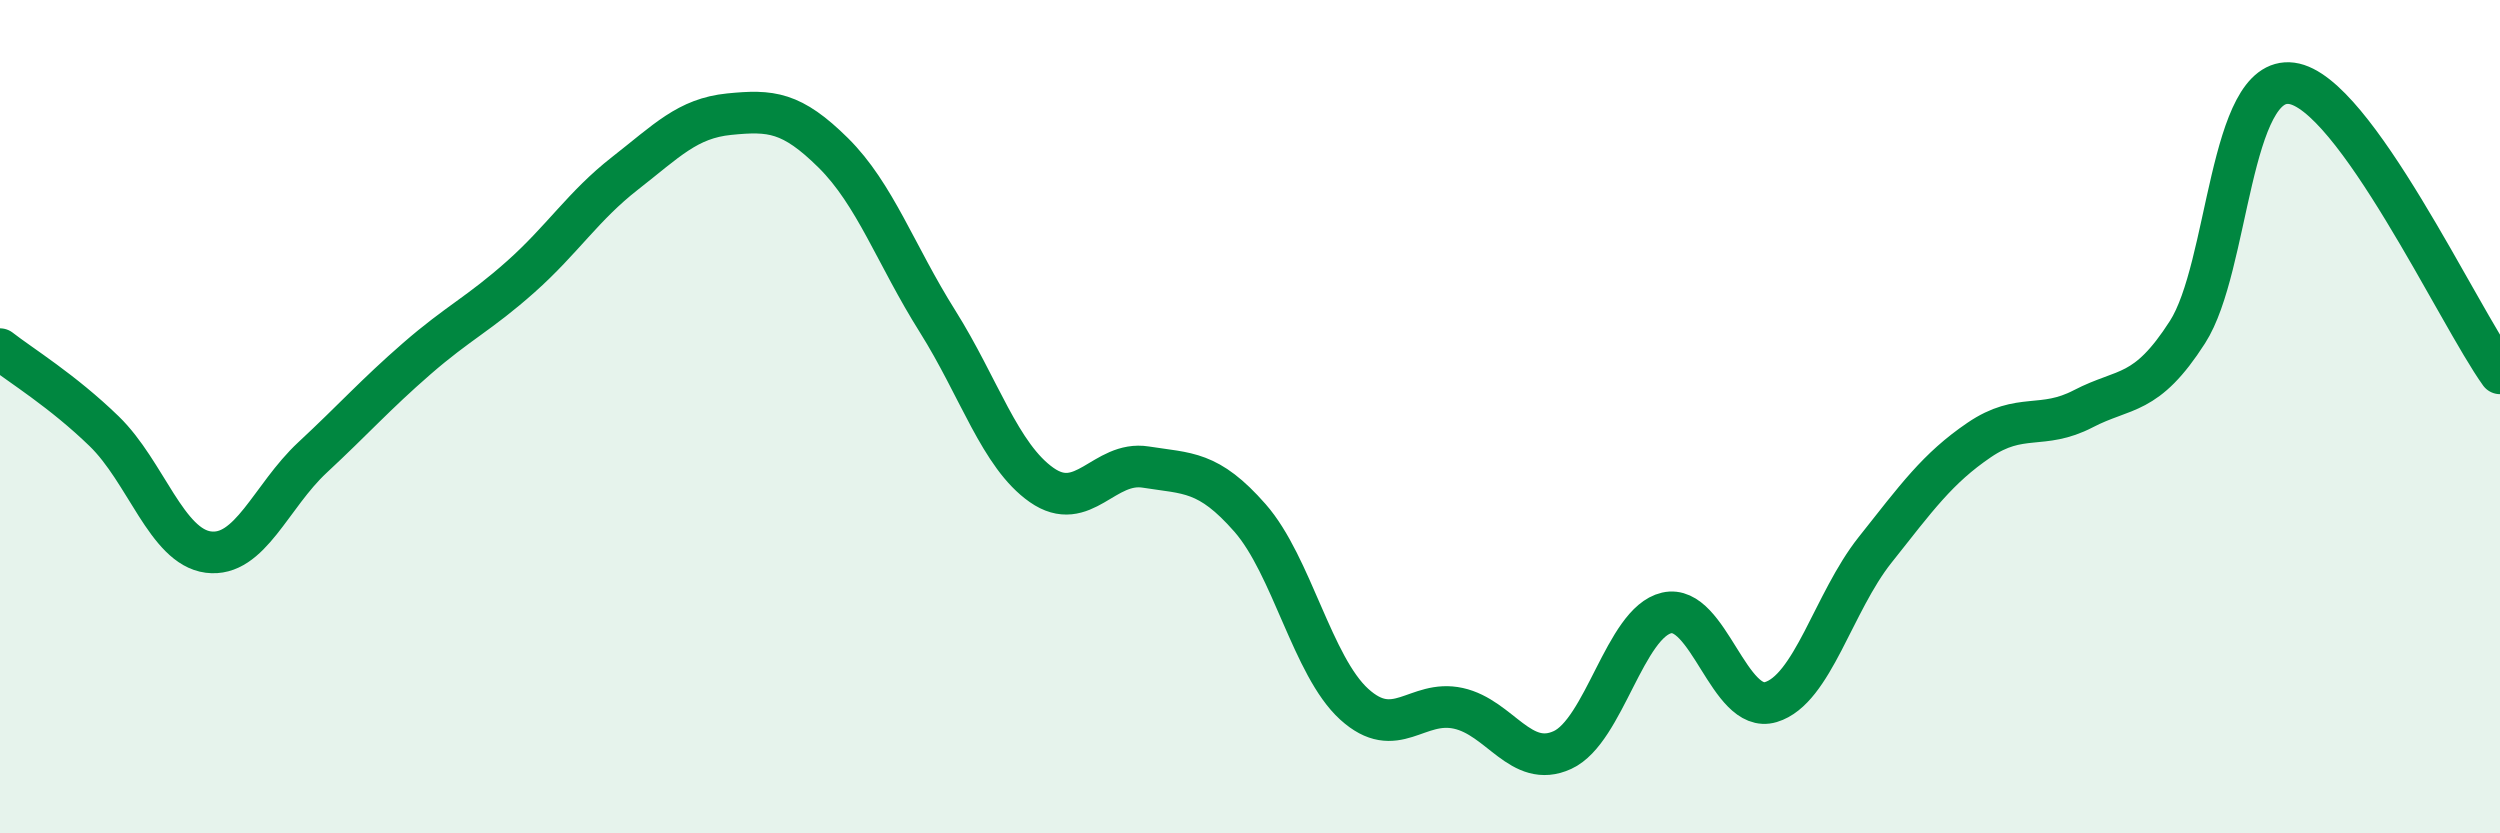 
    <svg width="60" height="20" viewBox="0 0 60 20" xmlns="http://www.w3.org/2000/svg">
      <path
        d="M 0,8.38 C 0.5,8.77 1.5,9.38 2.5,10.35 C 3.5,11.32 4,13.12 5,13.25 C 6,13.38 6.5,11.91 7.5,10.98 C 8.5,10.05 9,9.48 10,8.61 C 11,7.74 11.5,7.53 12.5,6.64 C 13.5,5.75 14,4.94 15,4.16 C 16,3.38 16.5,2.84 17.5,2.74 C 18.5,2.64 19,2.68 20,3.67 C 21,4.66 21.5,6.12 22.5,7.71 C 23.5,9.3 24,10.94 25,11.64 C 26,12.34 26.5,11.05 27.5,11.21 C 28.5,11.37 29,11.29 30,12.43 C 31,13.57 31.5,15.99 32.5,16.9 C 33.5,17.81 34,16.78 35,17 C 36,17.22 36.5,18.46 37.5,18 C 38.5,17.54 39,14.94 40,14.71 C 41,14.48 41.5,17.15 42.5,16.85 C 43.5,16.55 44,14.46 45,13.2 C 46,11.94 46.5,11.24 47.5,10.56 C 48.5,9.88 49,10.33 50,9.81 C 51,9.29 51.5,9.53 52.5,7.97 C 53.5,6.41 53.5,1.8 55,2 C 56.5,2.2 59,7.57 60,8.96L60 20L0 20Z"
        fill="#008740"
        opacity="0.1"
        stroke-linecap="round"
        stroke-linejoin="round"
      />
      <path
        d="M 0,8.38 C 0.5,8.77 1.5,9.38 2.5,10.35 C 3.5,11.32 4,13.12 5,13.25 C 6,13.38 6.5,11.91 7.5,10.98 C 8.5,10.05 9,9.48 10,8.61 C 11,7.74 11.5,7.53 12.5,6.64 C 13.5,5.75 14,4.94 15,4.16 C 16,3.38 16.5,2.84 17.5,2.74 C 18.5,2.64 19,2.68 20,3.67 C 21,4.66 21.5,6.12 22.5,7.71 C 23.5,9.3 24,10.94 25,11.64 C 26,12.34 26.5,11.05 27.5,11.21 C 28.5,11.37 29,11.29 30,12.43 C 31,13.57 31.5,15.99 32.5,16.9 C 33.5,17.81 34,16.78 35,17 C 36,17.22 36.5,18.46 37.5,18 C 38.5,17.54 39,14.94 40,14.71 C 41,14.48 41.5,17.15 42.5,16.85 C 43.5,16.55 44,14.46 45,13.2 C 46,11.94 46.5,11.24 47.5,10.56 C 48.5,9.88 49,10.33 50,9.81 C 51,9.29 51.5,9.53 52.5,7.97 C 53.5,6.41 53.5,1.8 55,2 C 56.5,2.2 59,7.57 60,8.96"
        stroke="#008740"
        stroke-width="1"
        fill="none"
        stroke-linecap="round"
        stroke-linejoin="round"
      />
    </svg>
  